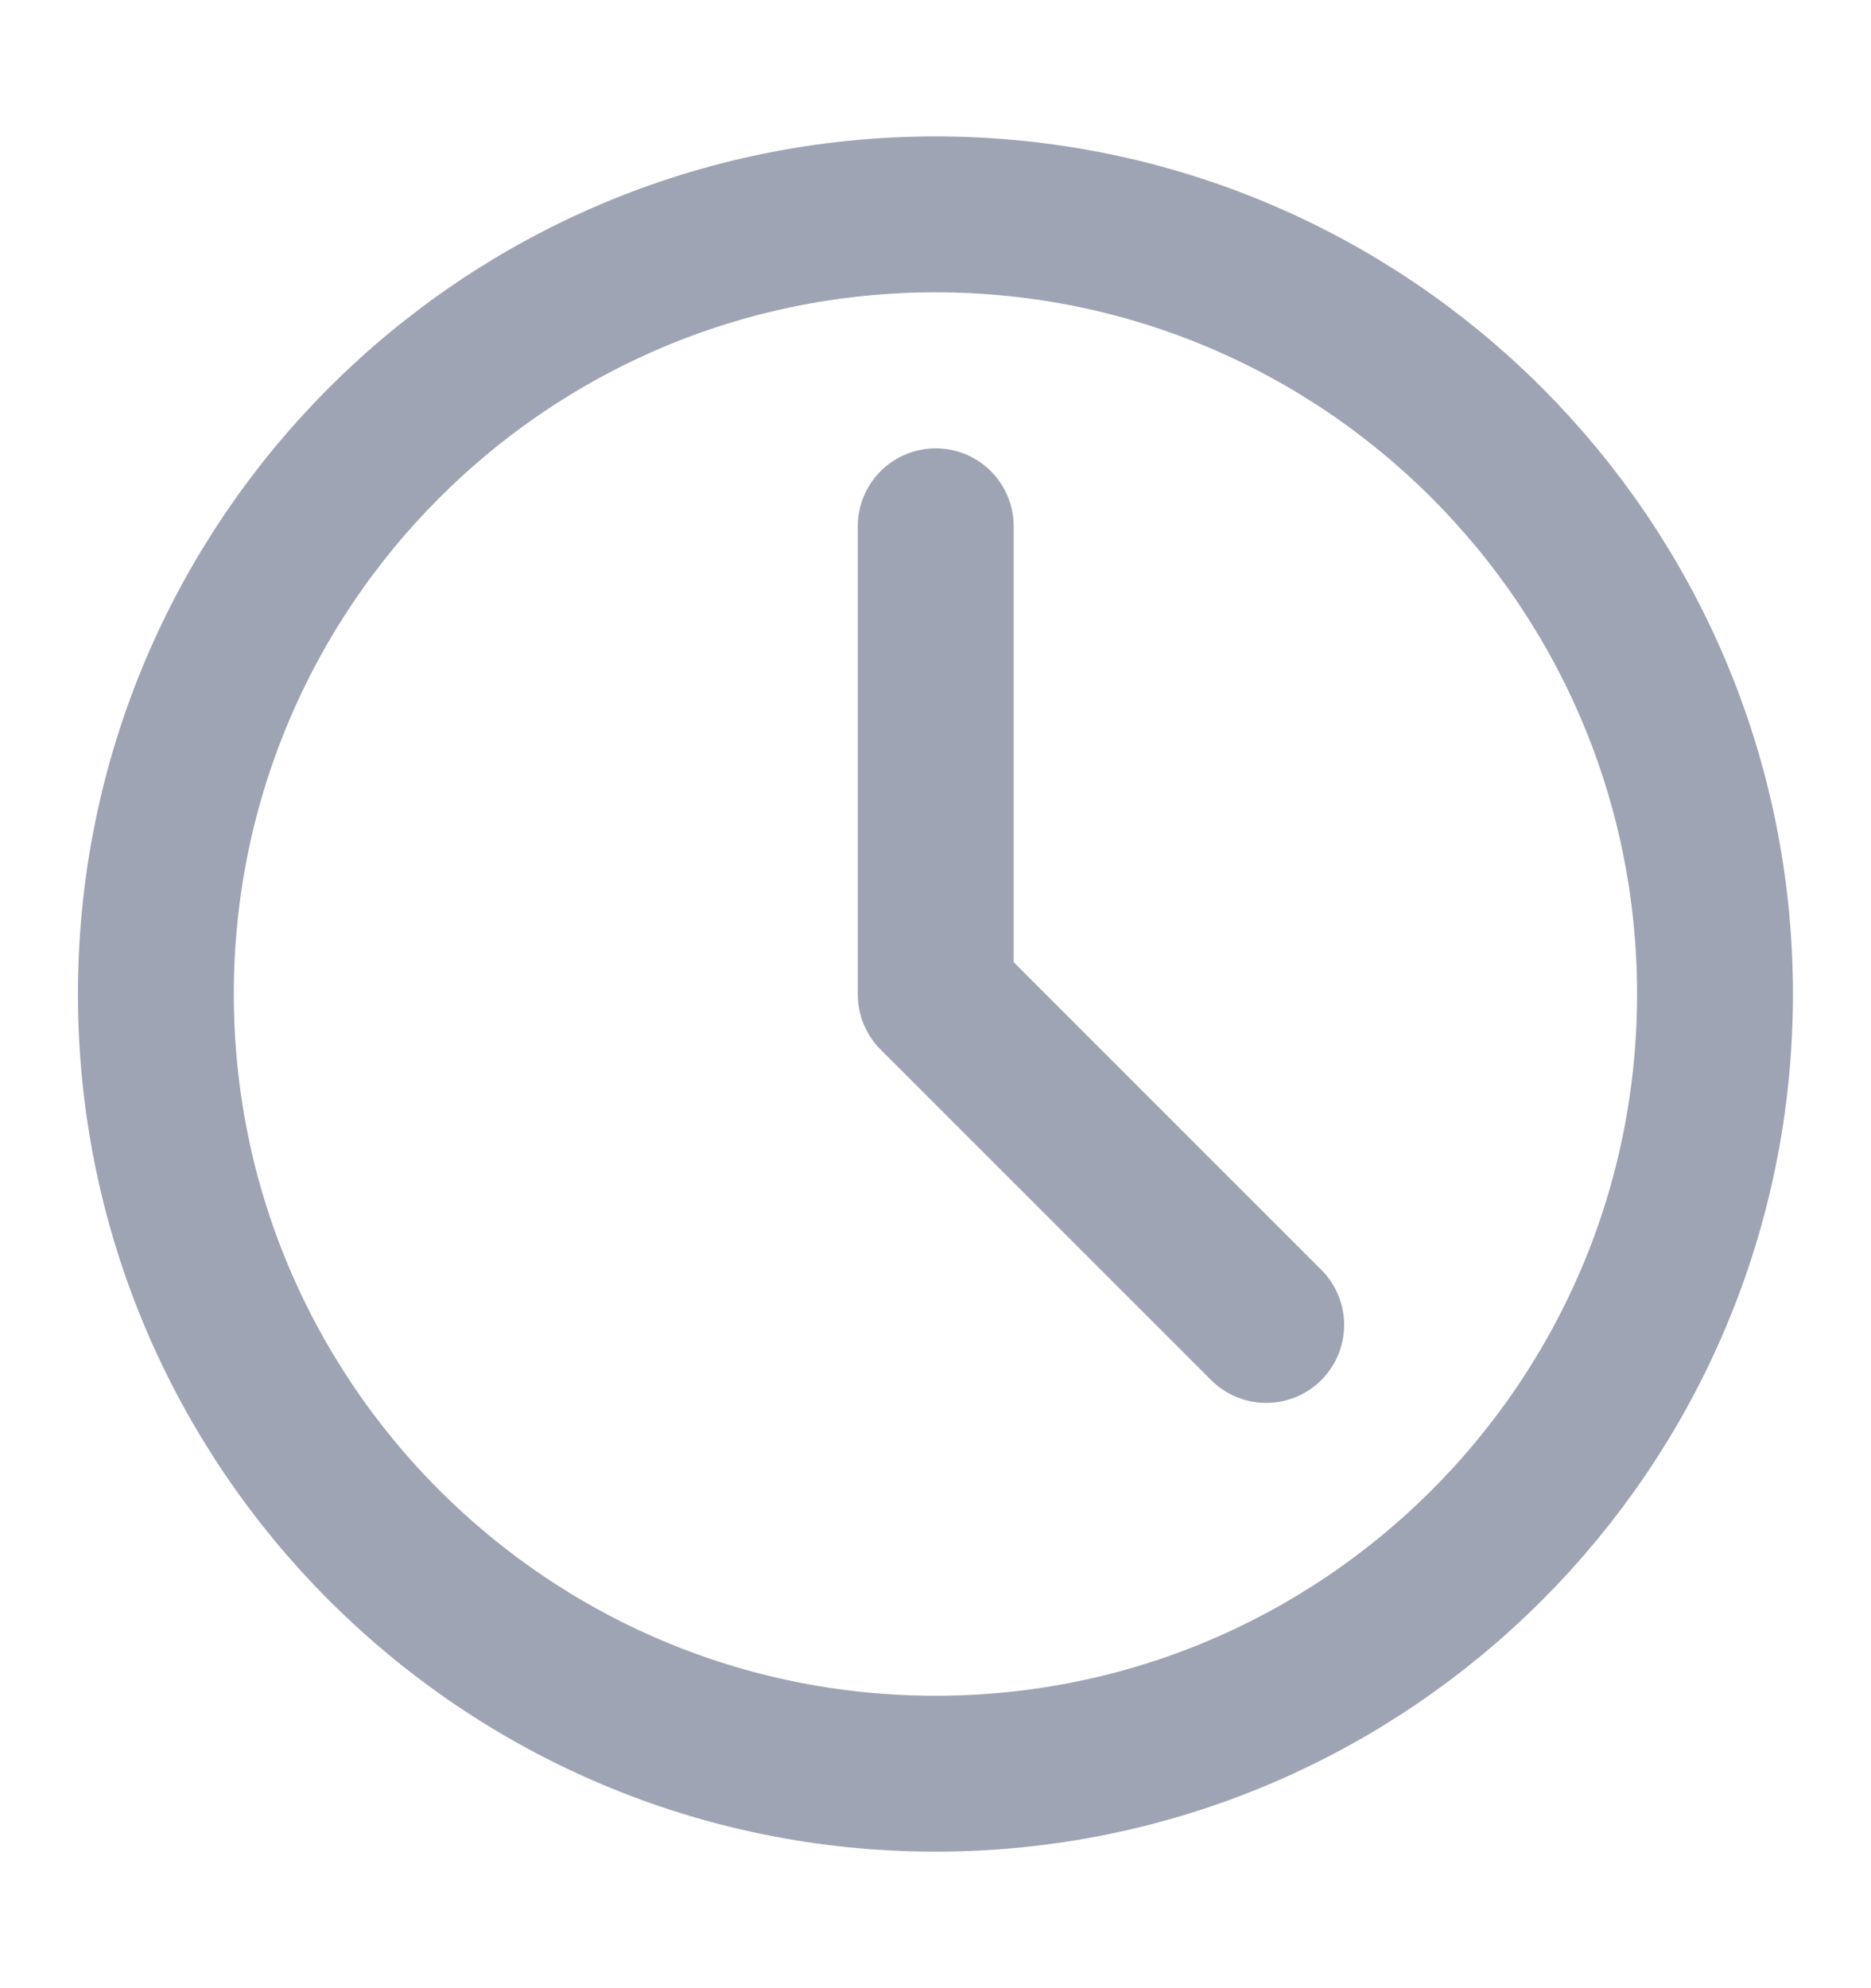 <svg viewBox="0 0 16 17" fill="none" xmlns="http://www.w3.org/2000/svg">
<path d="M8 15.166C11.682 15.166 14.666 12.182 14.666 8.5C14.666 4.818 11.682 1.833 8 1.833C4.318 1.833 1.333 4.818 1.333 8.5C1.333 12.182 4.318 15.166 8 15.166Z" stroke="#9EA4B4" stroke-width="1.333" stroke-linejoin="round"/>
<path d="M8.002 4.5L8.002 8.503L10.828 11.329" stroke="#9EA4B4" stroke-width="1.333" stroke-linecap="round" stroke-linejoin="round"/>
</svg>
